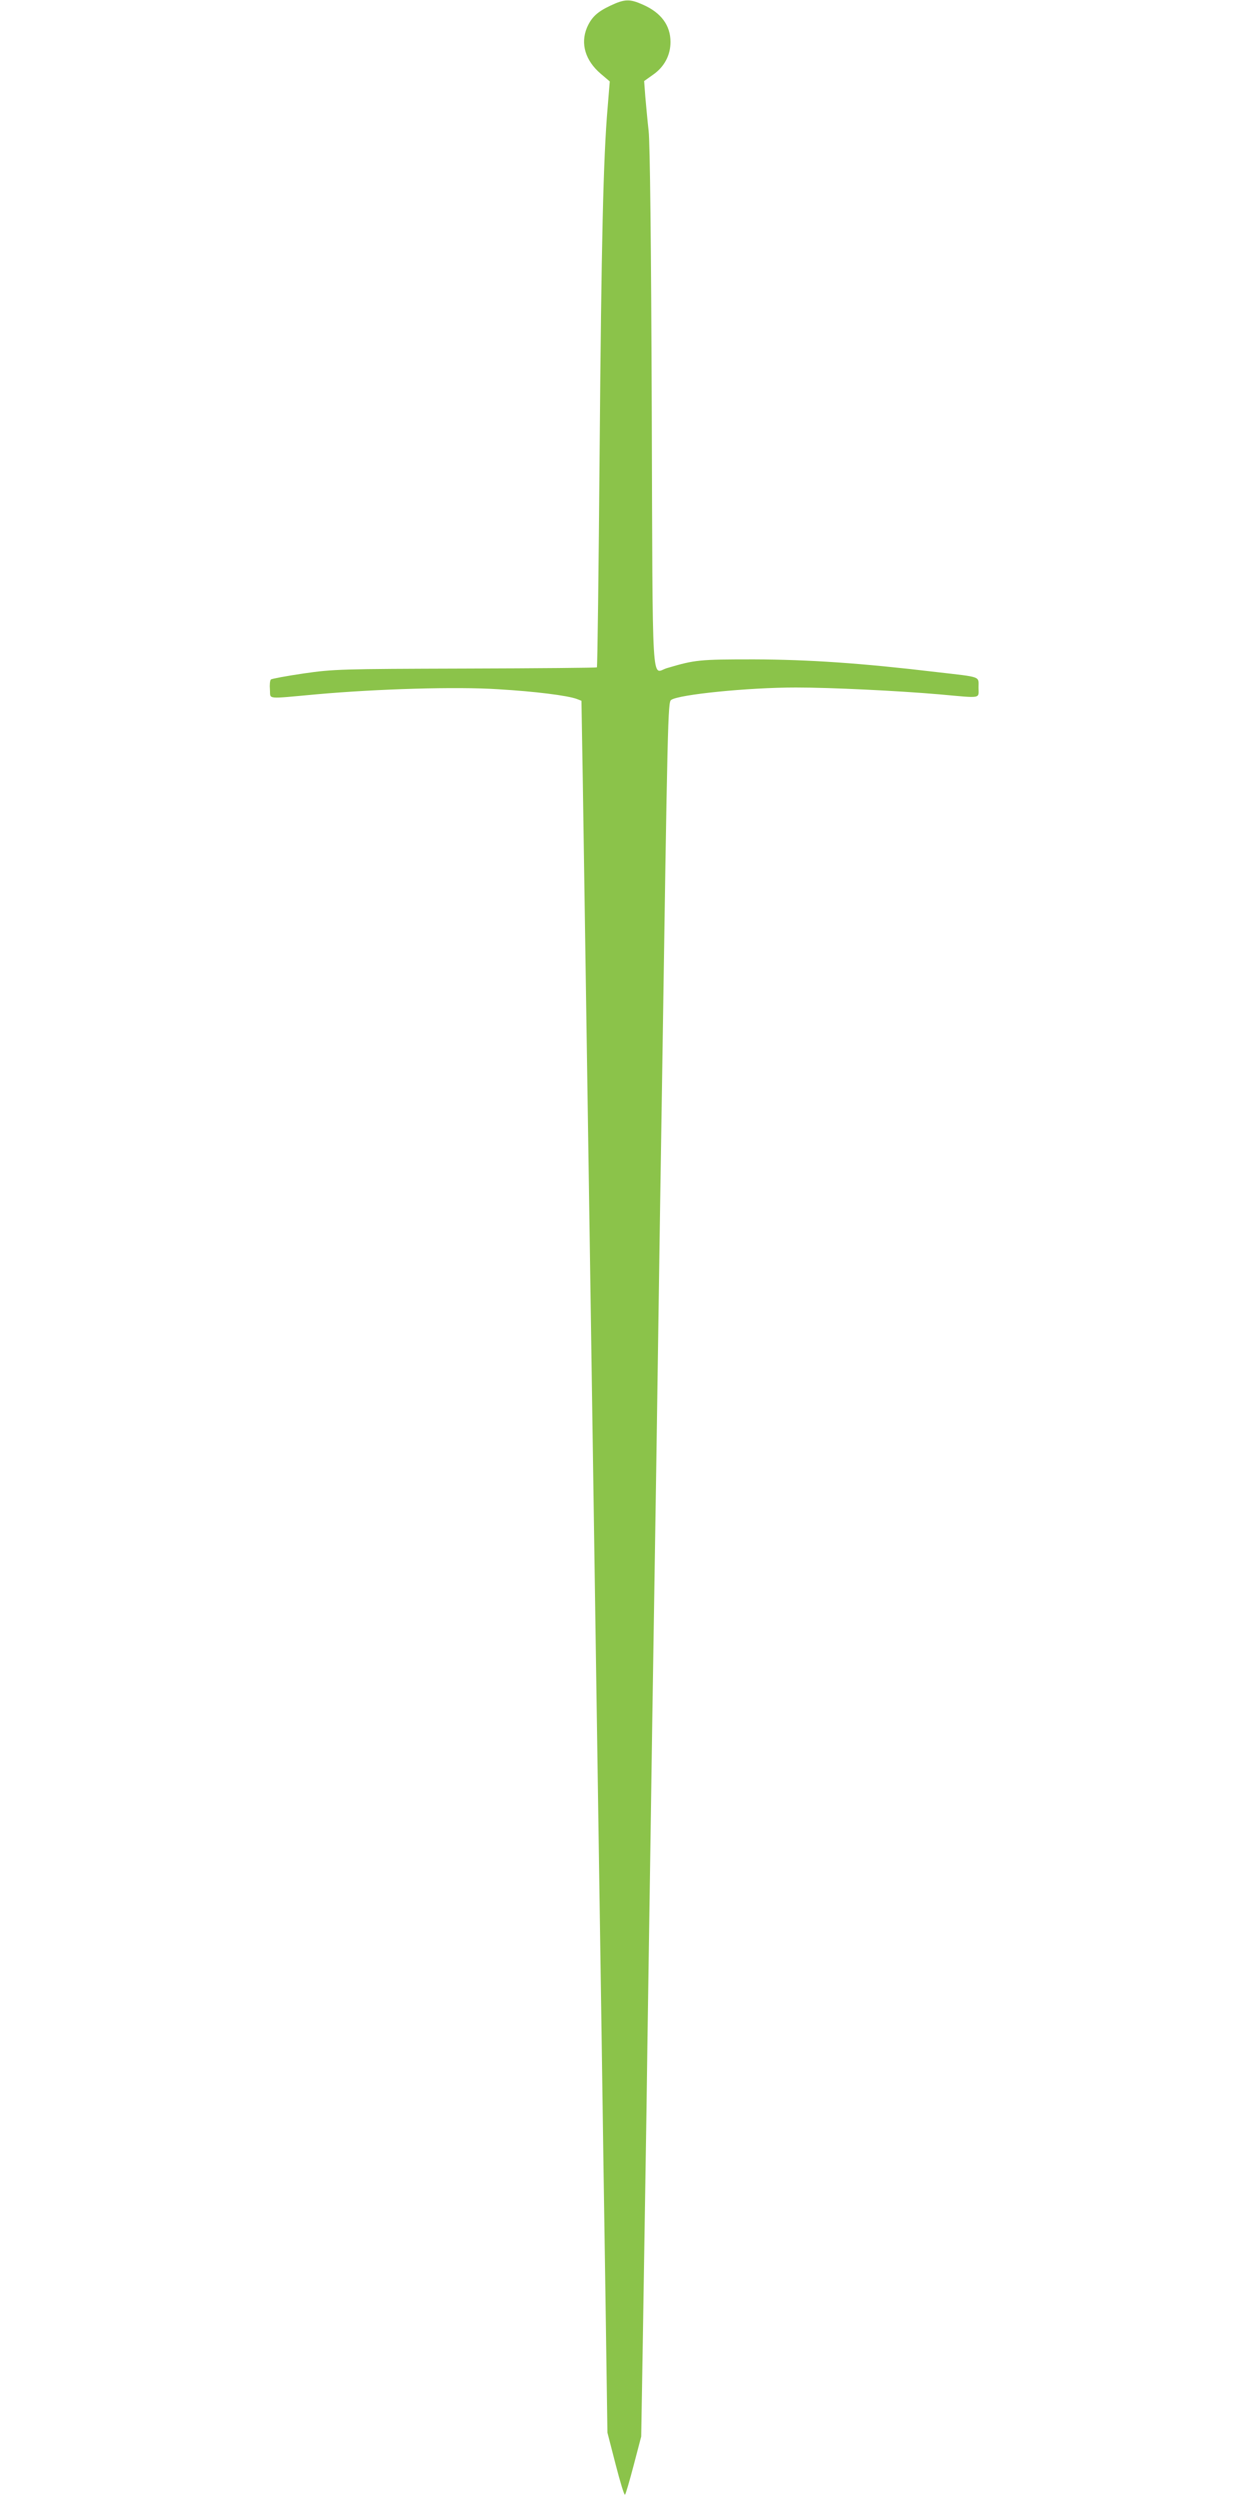 <?xml version="1.0" standalone="no"?>
<!DOCTYPE svg PUBLIC "-//W3C//DTD SVG 20010904//EN"
 "http://www.w3.org/TR/2001/REC-SVG-20010904/DTD/svg10.dtd">
<svg version="1.0" xmlns="http://www.w3.org/2000/svg"
 width="640pt" height="1280pt" viewBox="0 0 640 1280"
 preserveAspectRatio="xMidYMid meet">
<g transform="translate(0,1280) scale(0.1,-0.1)"
fill="#8bc34a" stroke="none">
<path d="M3125 12771 c-68 -32 -97 -60 -120 -113 -34 -82 -8 -168 70 -235 l47
-40 -11 -134 c-22 -257 -32 -681 -41 -1768 -5 -601 -11 -1095 -14 -1098 -2 -2
-305 -5 -673 -6 -638 -2 -675 -3 -828 -25 -88 -13 -164 -27 -168 -31 -5 -5 -7
-28 -5 -52 4 -51 -26 -48 238 -24 312 28 720 40 931 26 187 -11 355 -32 403
-50 l23 -9 7 -419 c6 -403 14 -940 36 -2388 26 -1736 39 -2637 60 -4015 5
-360 14 -968 20 -1350 l10 -695 42 -163 c23 -89 44 -159 48 -155 4 4 24 73 45
153 l38 145 8 475 c4 261 13 797 19 1190 5 393 15 1001 20 1350 5 349 14 937
20 1305 6 369 15 960 20 1315 5 355 14 947 20 1315 28 1857 30 1929 46 1941
37 28 395 64 639 64 180 0 525 -17 733 -35 223 -20 202 -24 202 35 0 59 19 52
-215 79 -386 46 -654 64 -935 65 -281 0 -301 -2 -446 -45 -79 -24 -72 -155
-77 1328 -3 831 -9 1364 -16 1423 -6 52 -13 131 -17 175 l-6 80 45 32 c58 40
90 100 90 168 0 85 -48 150 -141 191 -67 30 -93 30 -167 -5z"/>
</g>
</svg>
